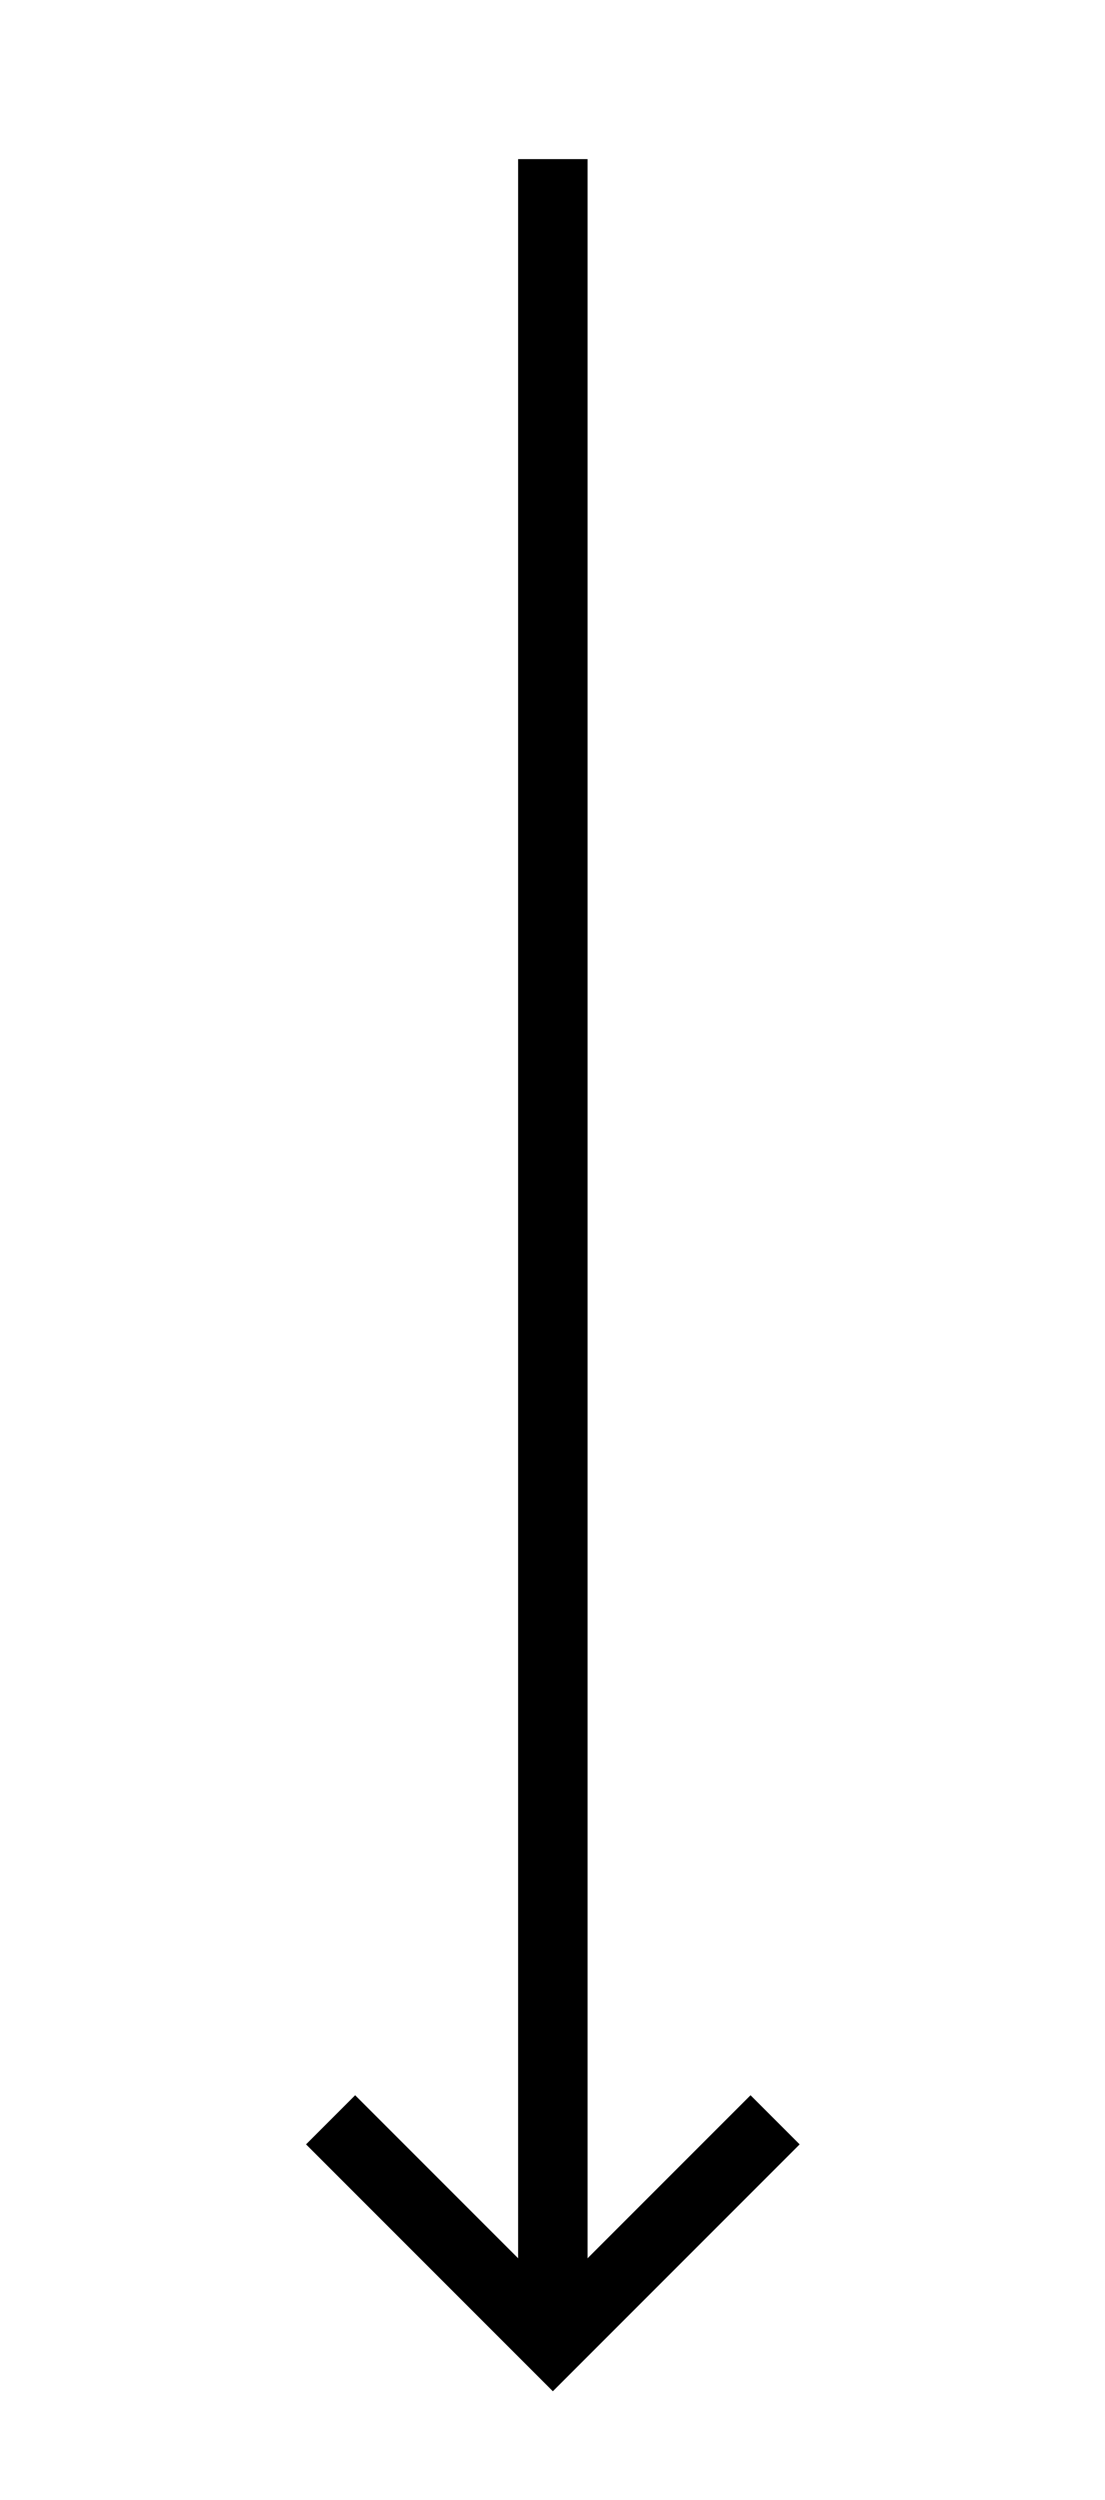<?xml version="1.0" encoding="UTF-8"?> <!-- Generator: Adobe Illustrator 21.0.0, SVG Export Plug-In . SVG Version: 6.00 Build 0) --> <svg xmlns="http://www.w3.org/2000/svg" xmlns:xlink="http://www.w3.org/1999/xlink" id="Layer_1" x="0px" y="0px" viewBox="0 0 159.1 359.8" style="enable-background:new 0 0 159.1 359.8;" xml:space="preserve"> <style type="text/css"> .st0{fill:none;stroke:#000000;stroke-width:10;stroke-miterlimit:10;} </style> <line class="st0" x1="79.6" y1="22.9" x2="79.6" y2="337.1"></line> <polyline class="st0" points="111.6,305.1 79.6,337.1 47.6,305.1 "></polyline> </svg> 